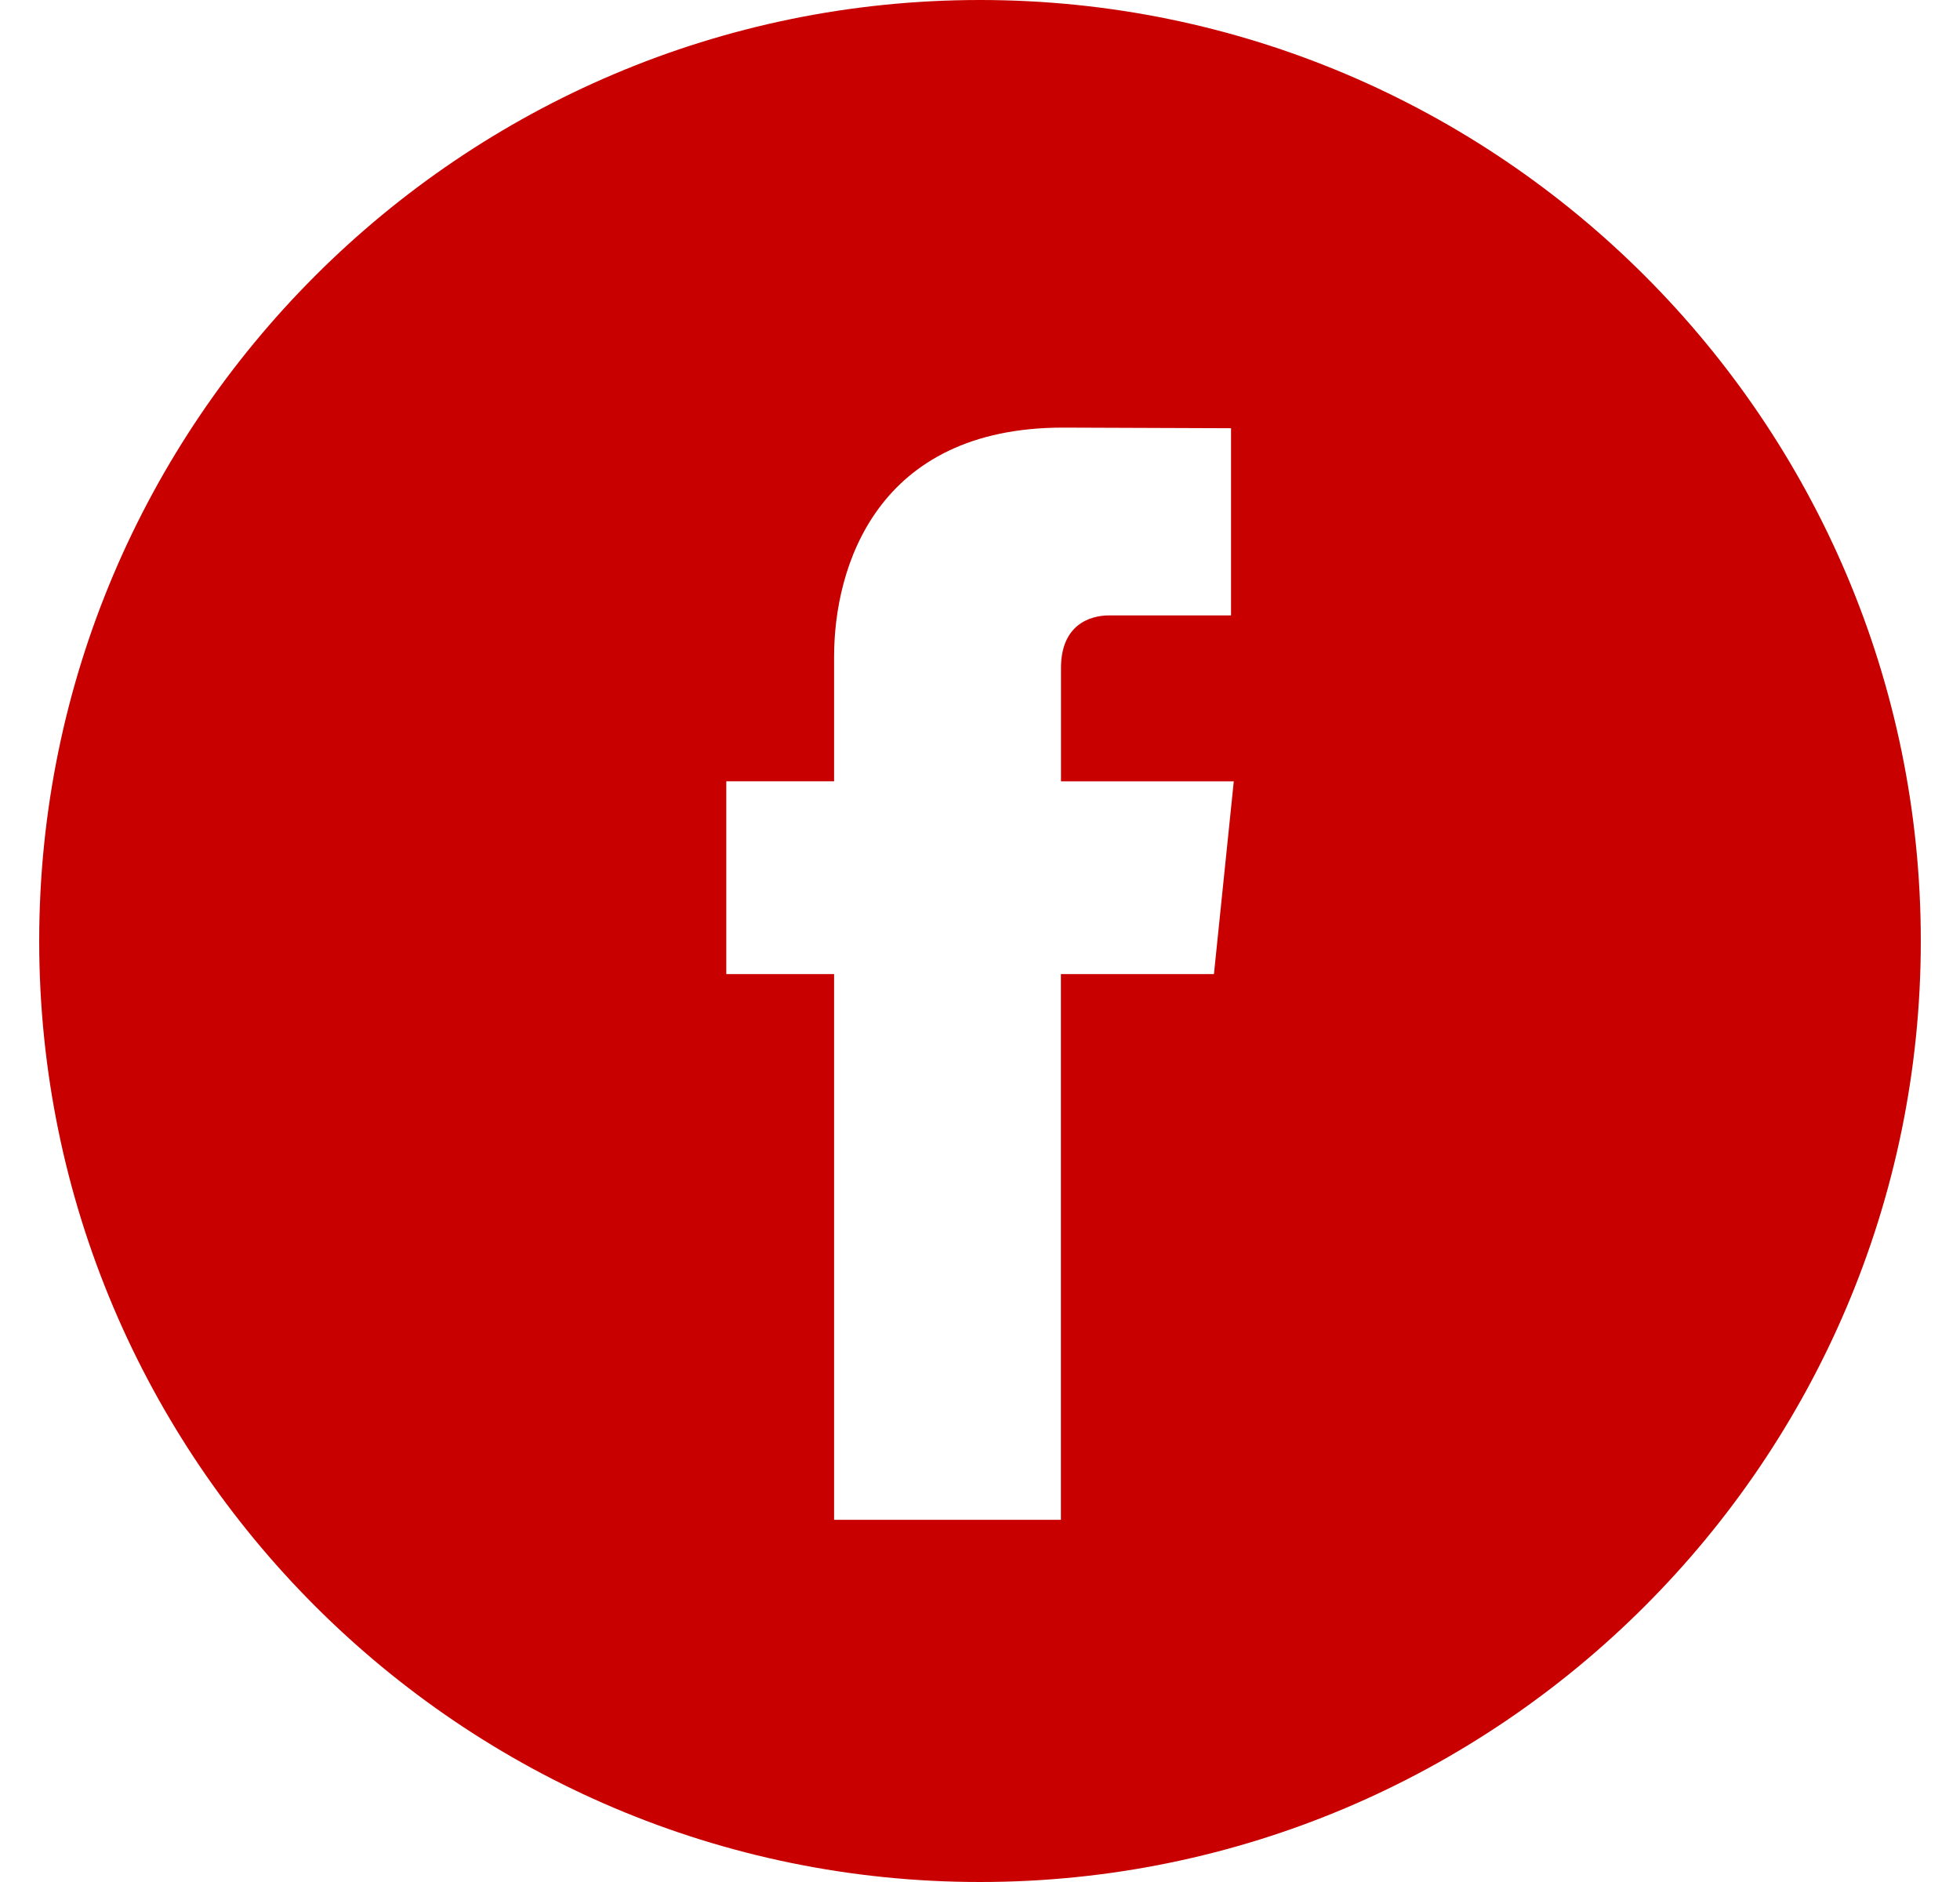 <svg width="25" height="24" viewBox="0 0 25 24" fill="none" xmlns="http://www.w3.org/2000/svg">
<g id="facebook (1) 1" clip-path="url(#clip0_56_132)">
<g id="Group">
<g id="Group_2">
<path id="Vector" d="M12.5 0C5.883 0 0.5 5.383 0.5 12C0.5 18.616 5.883 24 12.5 24C19.116 24 24.5 18.616 24.5 12C24.5 5.383 19.117 0 12.5 0ZM15.484 12.422H13.532V19.381H10.639C10.639 19.381 10.639 15.579 10.639 12.422H9.264V9.963H10.639V8.372C10.639 7.233 11.18 5.453 13.559 5.453L15.702 5.461V7.848C15.702 7.848 14.4 7.848 14.146 7.848C13.893 7.848 13.533 7.975 13.533 8.518V9.964H15.737L15.484 12.422Z" fill="#C80000"/>
</g>
</g>
</g>
<defs>
<clipPath id="clip0_56_132">
<rect width="24" height="24" fill="white" transform="translate(0.5)"/>
</clipPath>
</defs>
</svg>
